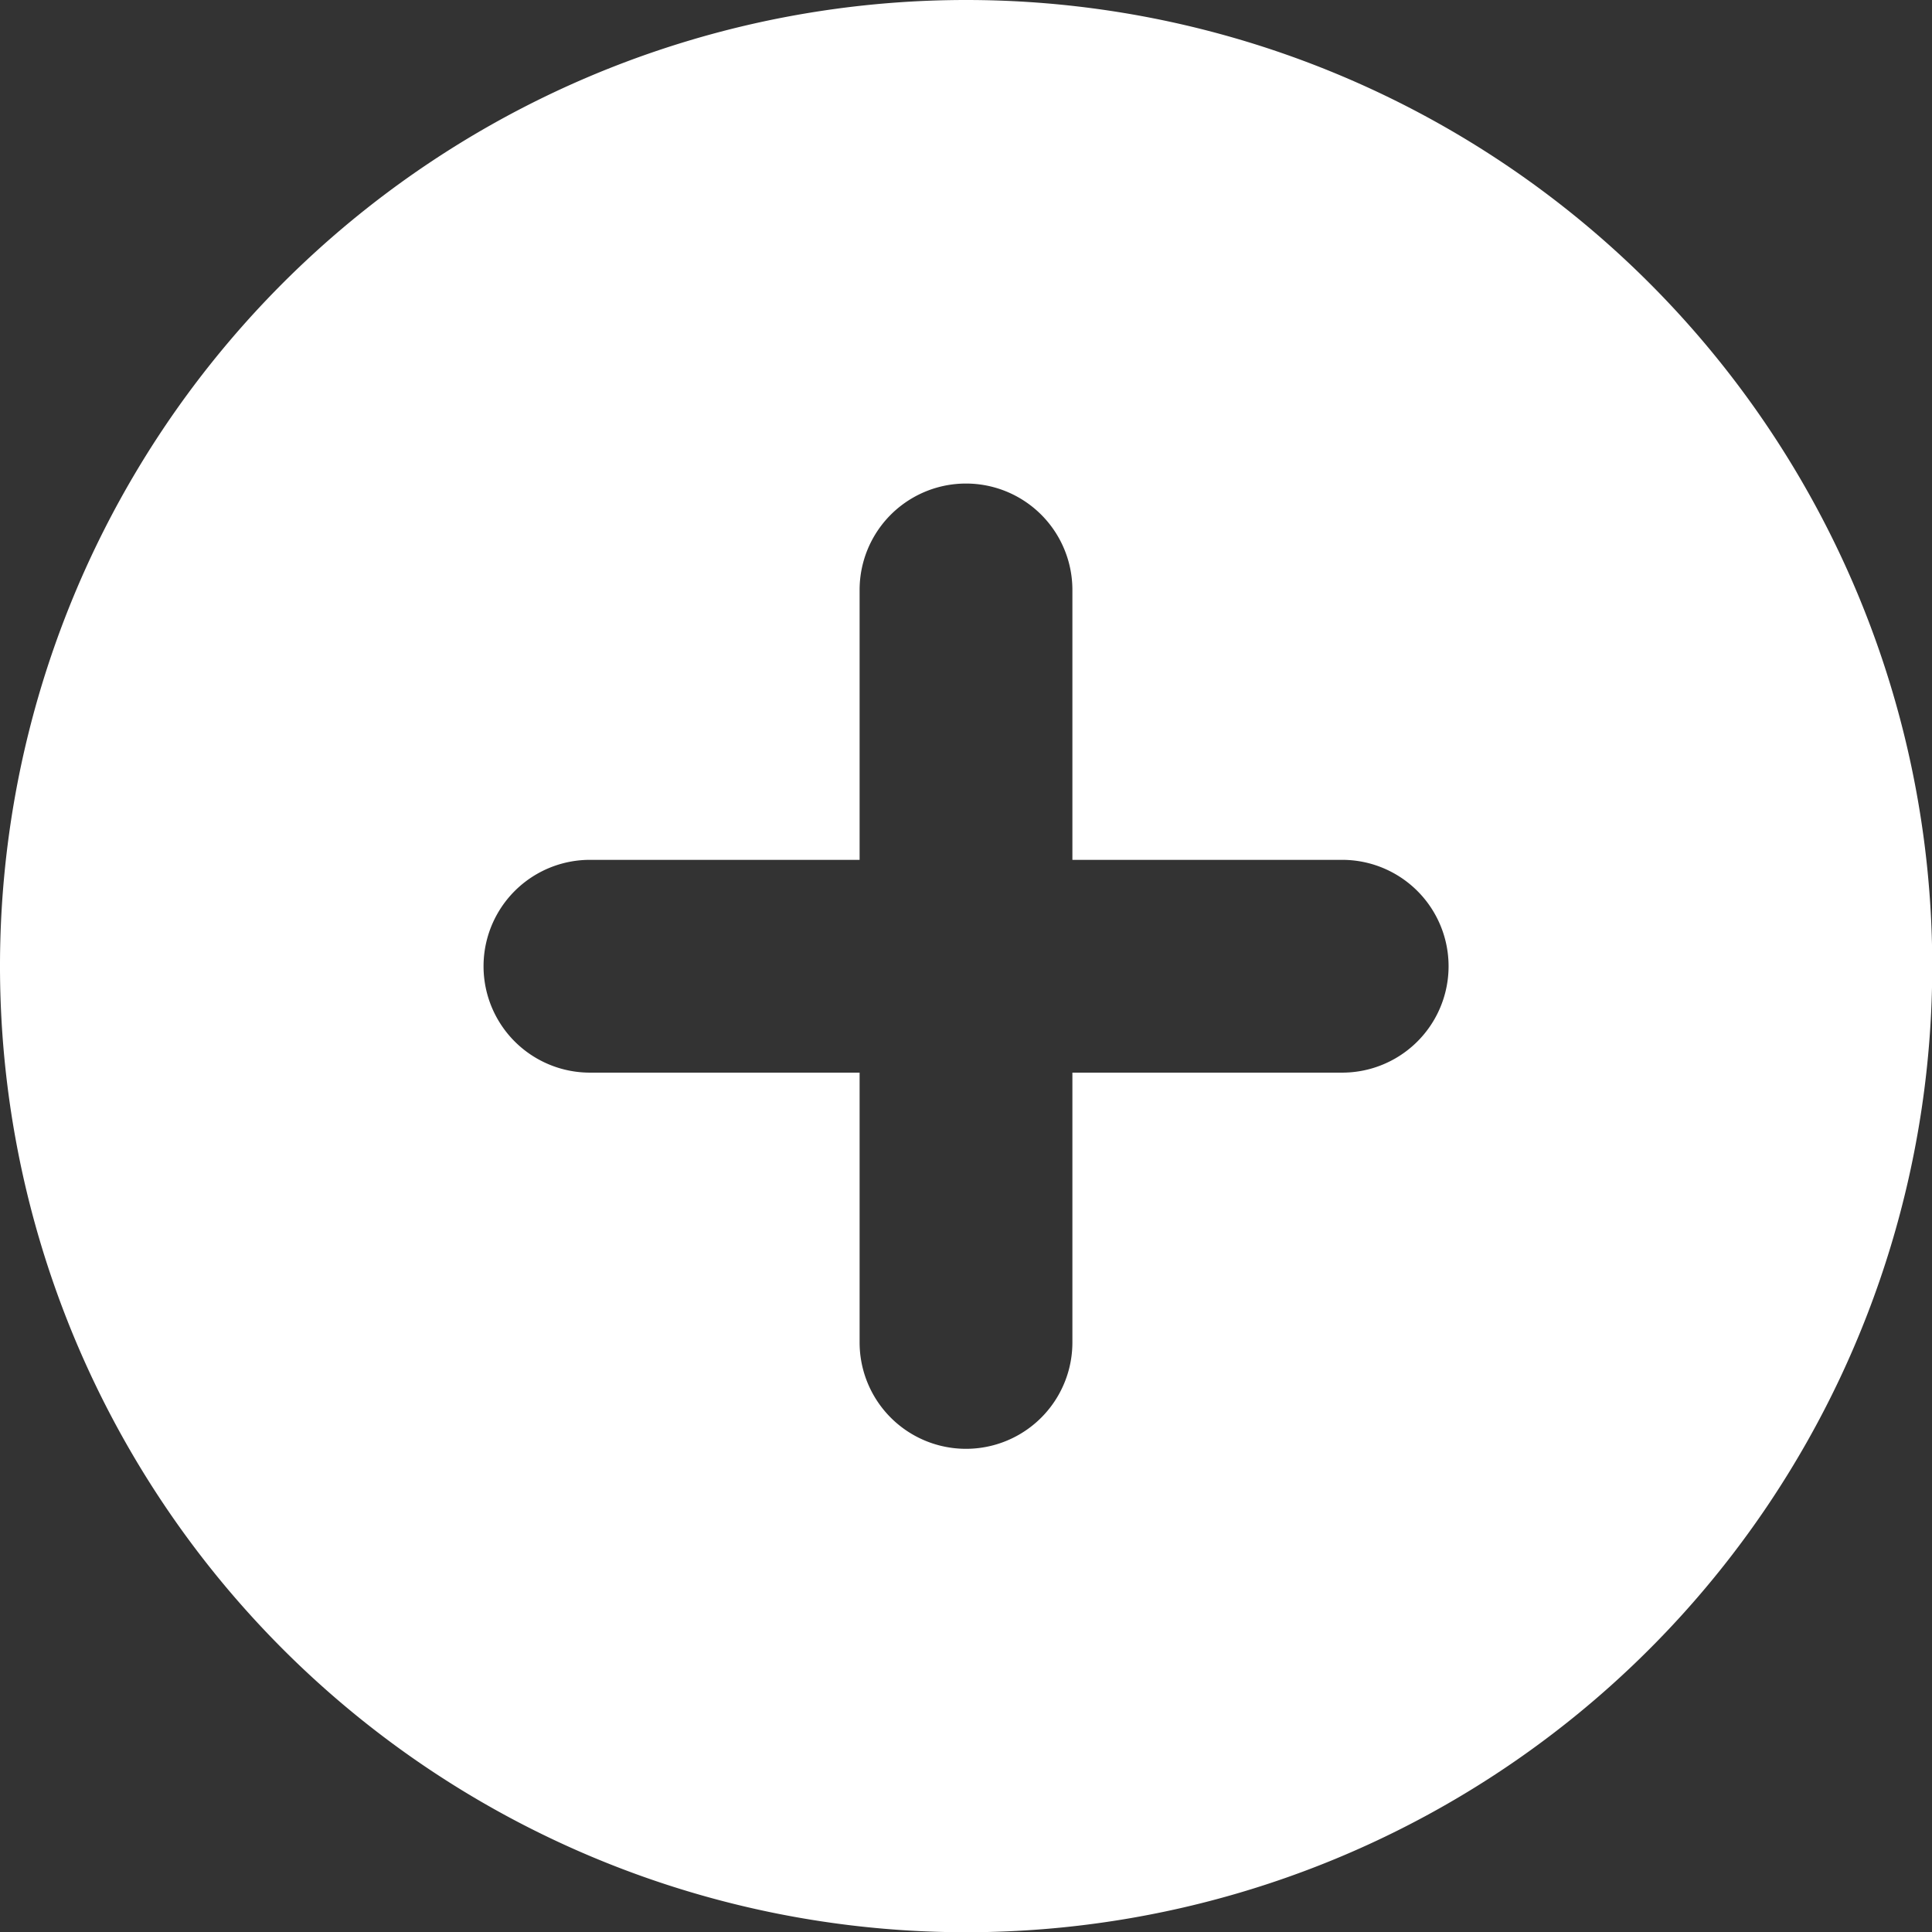 <svg xmlns="http://www.w3.org/2000/svg" width="15.998" height="16" viewBox="0 0 15.998 16">
  <rect x="0" y="0" width="15.998" height="16" fill="#333333" stroke="none"/>
  <path id="パス_80" data-name="パス 80" d="M8,0a8,8,0,1,0,8,8A8,8,0,0,0,8,0m3.114,8.882H8.88v2.234a.881.881,0,1,1-1.762,0V8.882H4.885a.881.881,0,0,1,0-1.762H7.118V4.885a.881.881,0,0,1,1.762,0V7.12h2.234a.881.881,0,1,1,0,1.762" fill="#fff"/>
</svg>
